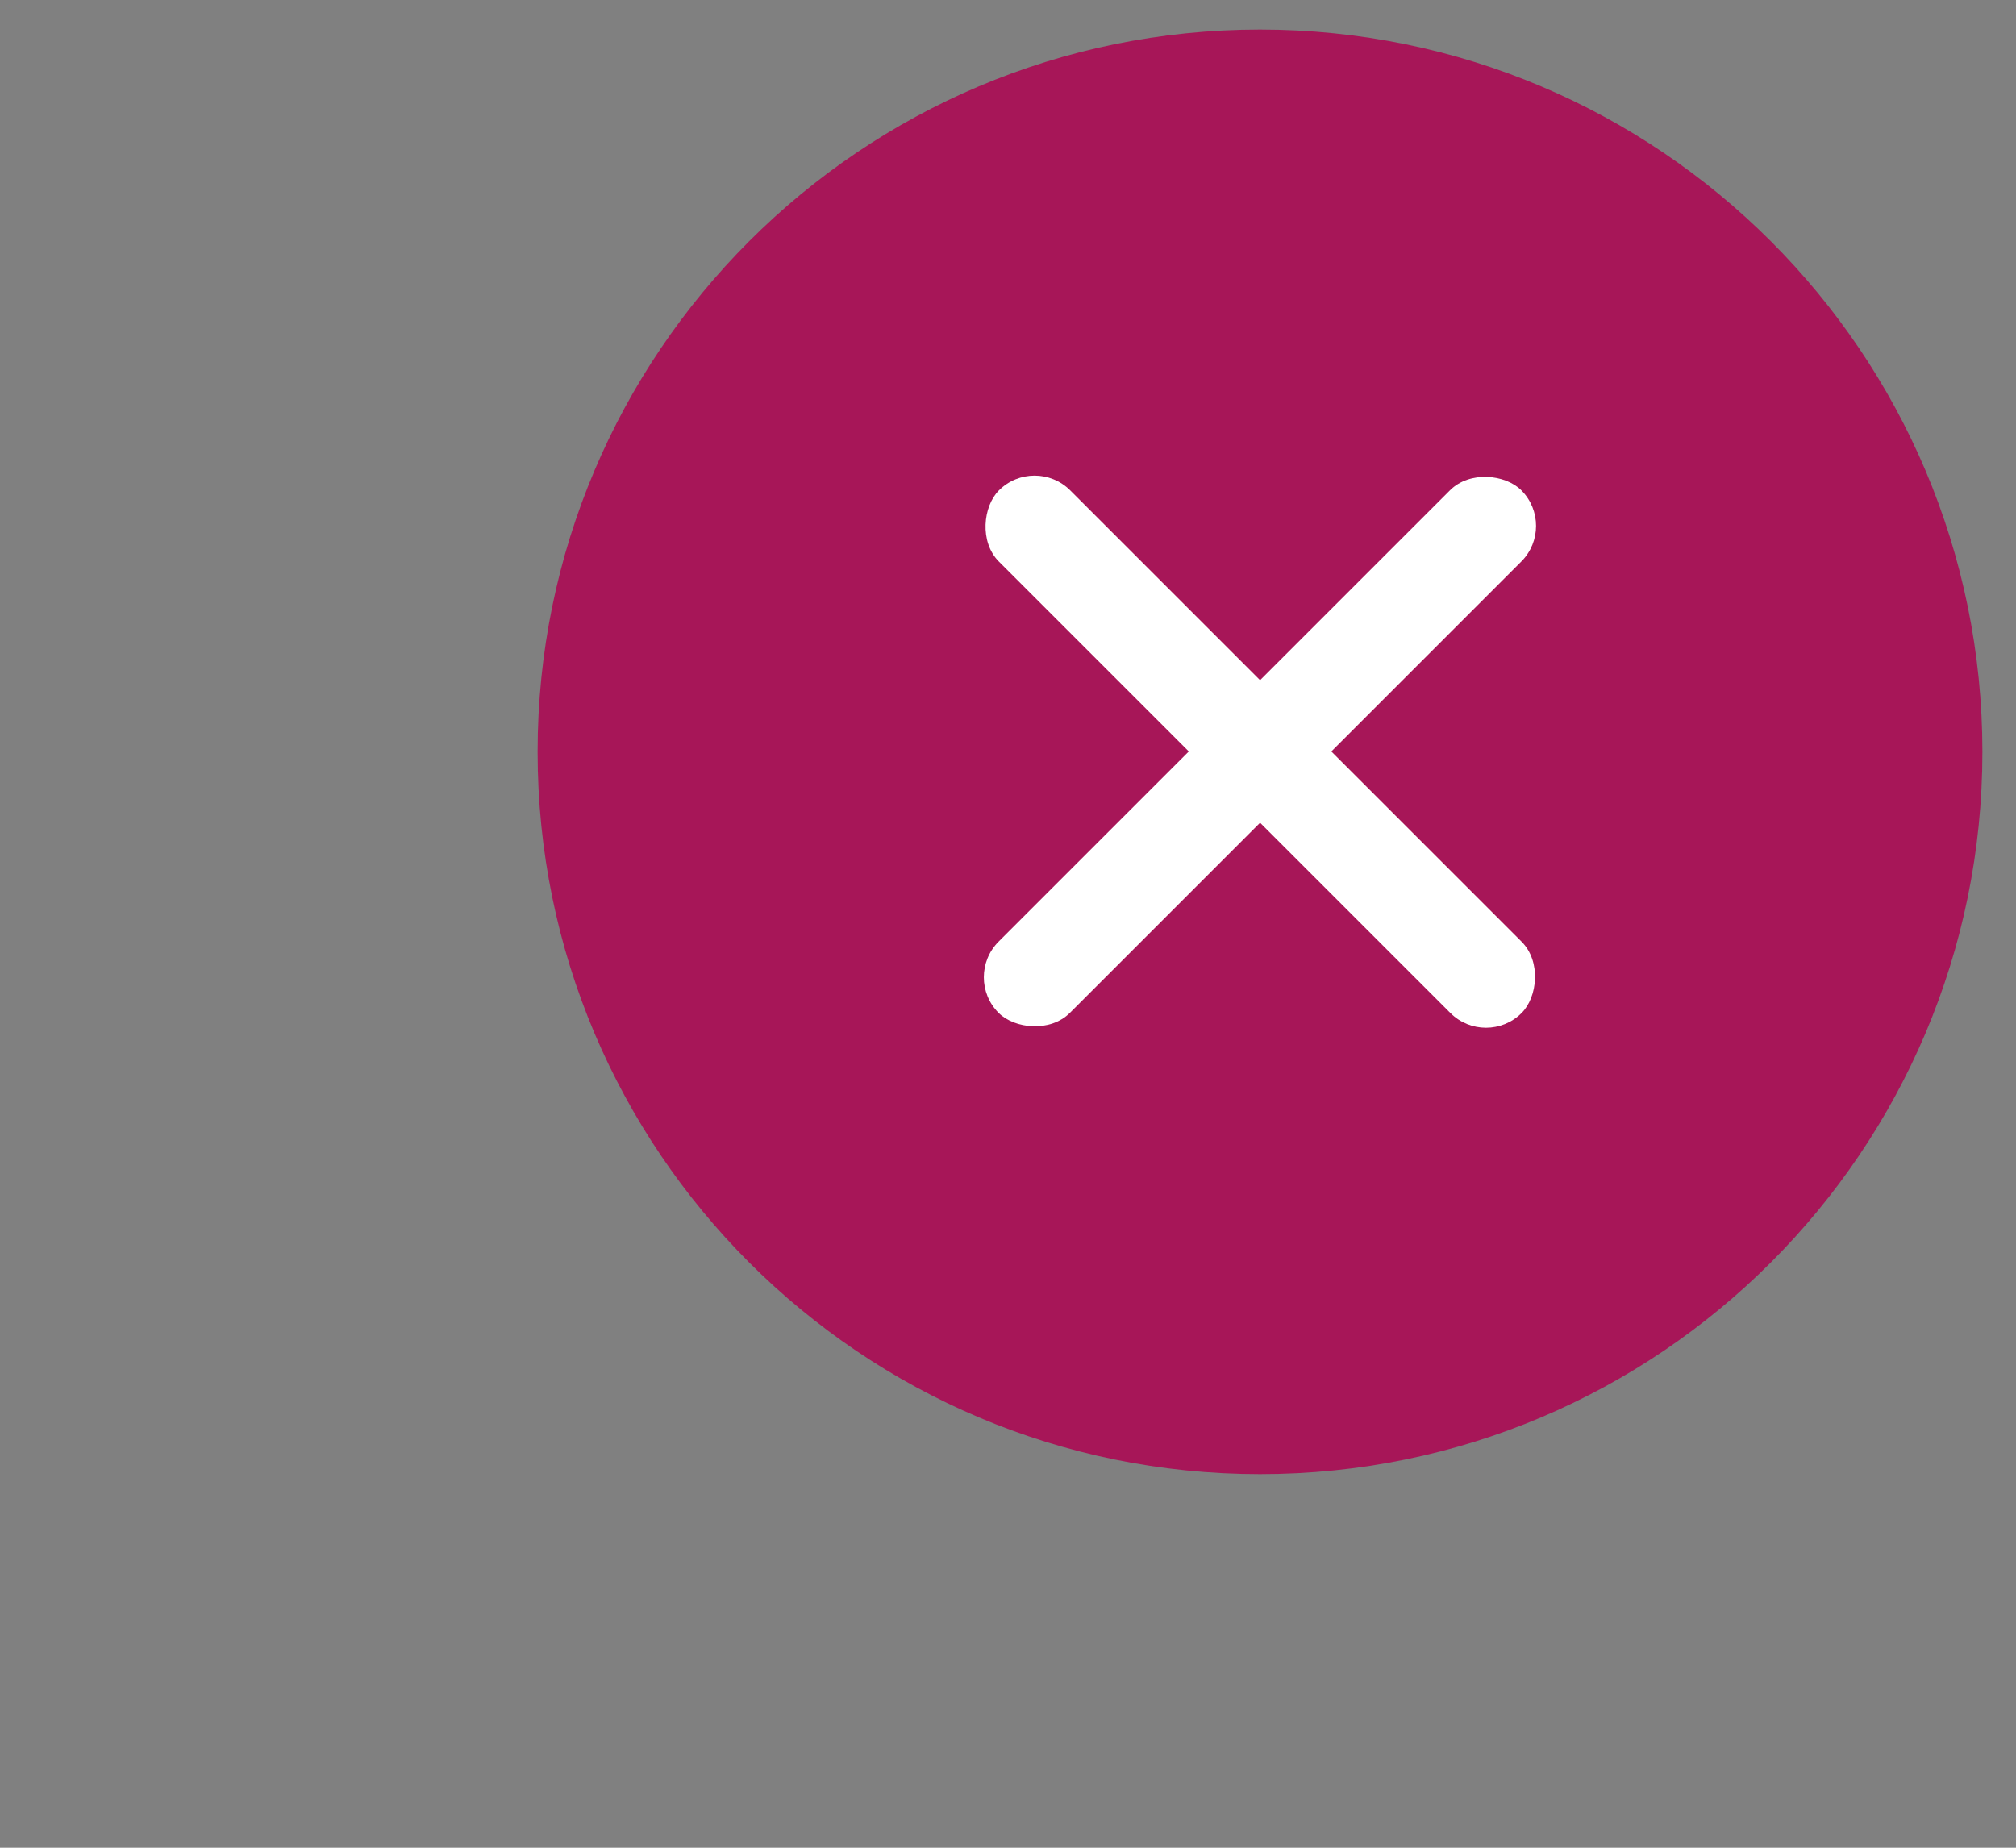 <?xml version="1.0" encoding="UTF-8"?>
<svg id="Laag_1" data-name="Laag 1" xmlns="http://www.w3.org/2000/svg" viewBox="0 0 60 55">
  <rect x="0" y="0" width="60" height="55" fill="#808080" stroke="none"/>
  <defs>
    <style>
      .cls-1 {
        fill: #fff;
      }

      .cls-2 {
        fill: #a71658;
      }
    </style>
  </defs>
  <path class="cls-2" d="M37.5,43.88c11.87,0,21.5-9.63,21.5-21.5S49.37.88,37.5.88s-21.5,9.63-21.5,21.5,9.63,21.5,21.5,21.5"/>
  <g>
    <rect class="cls-1" x="26.5" y="20.87" width="22" height="3" rx="1.5" ry="1.5" transform="translate(26.81 -19.96) rotate(45)"/>
    <rect class="cls-1" x="26.5" y="20.88" width="22" height="3" rx="1.5" ry="1.5" transform="translate(79.84 11.68) rotate(135)"/>
  </g>
</svg>